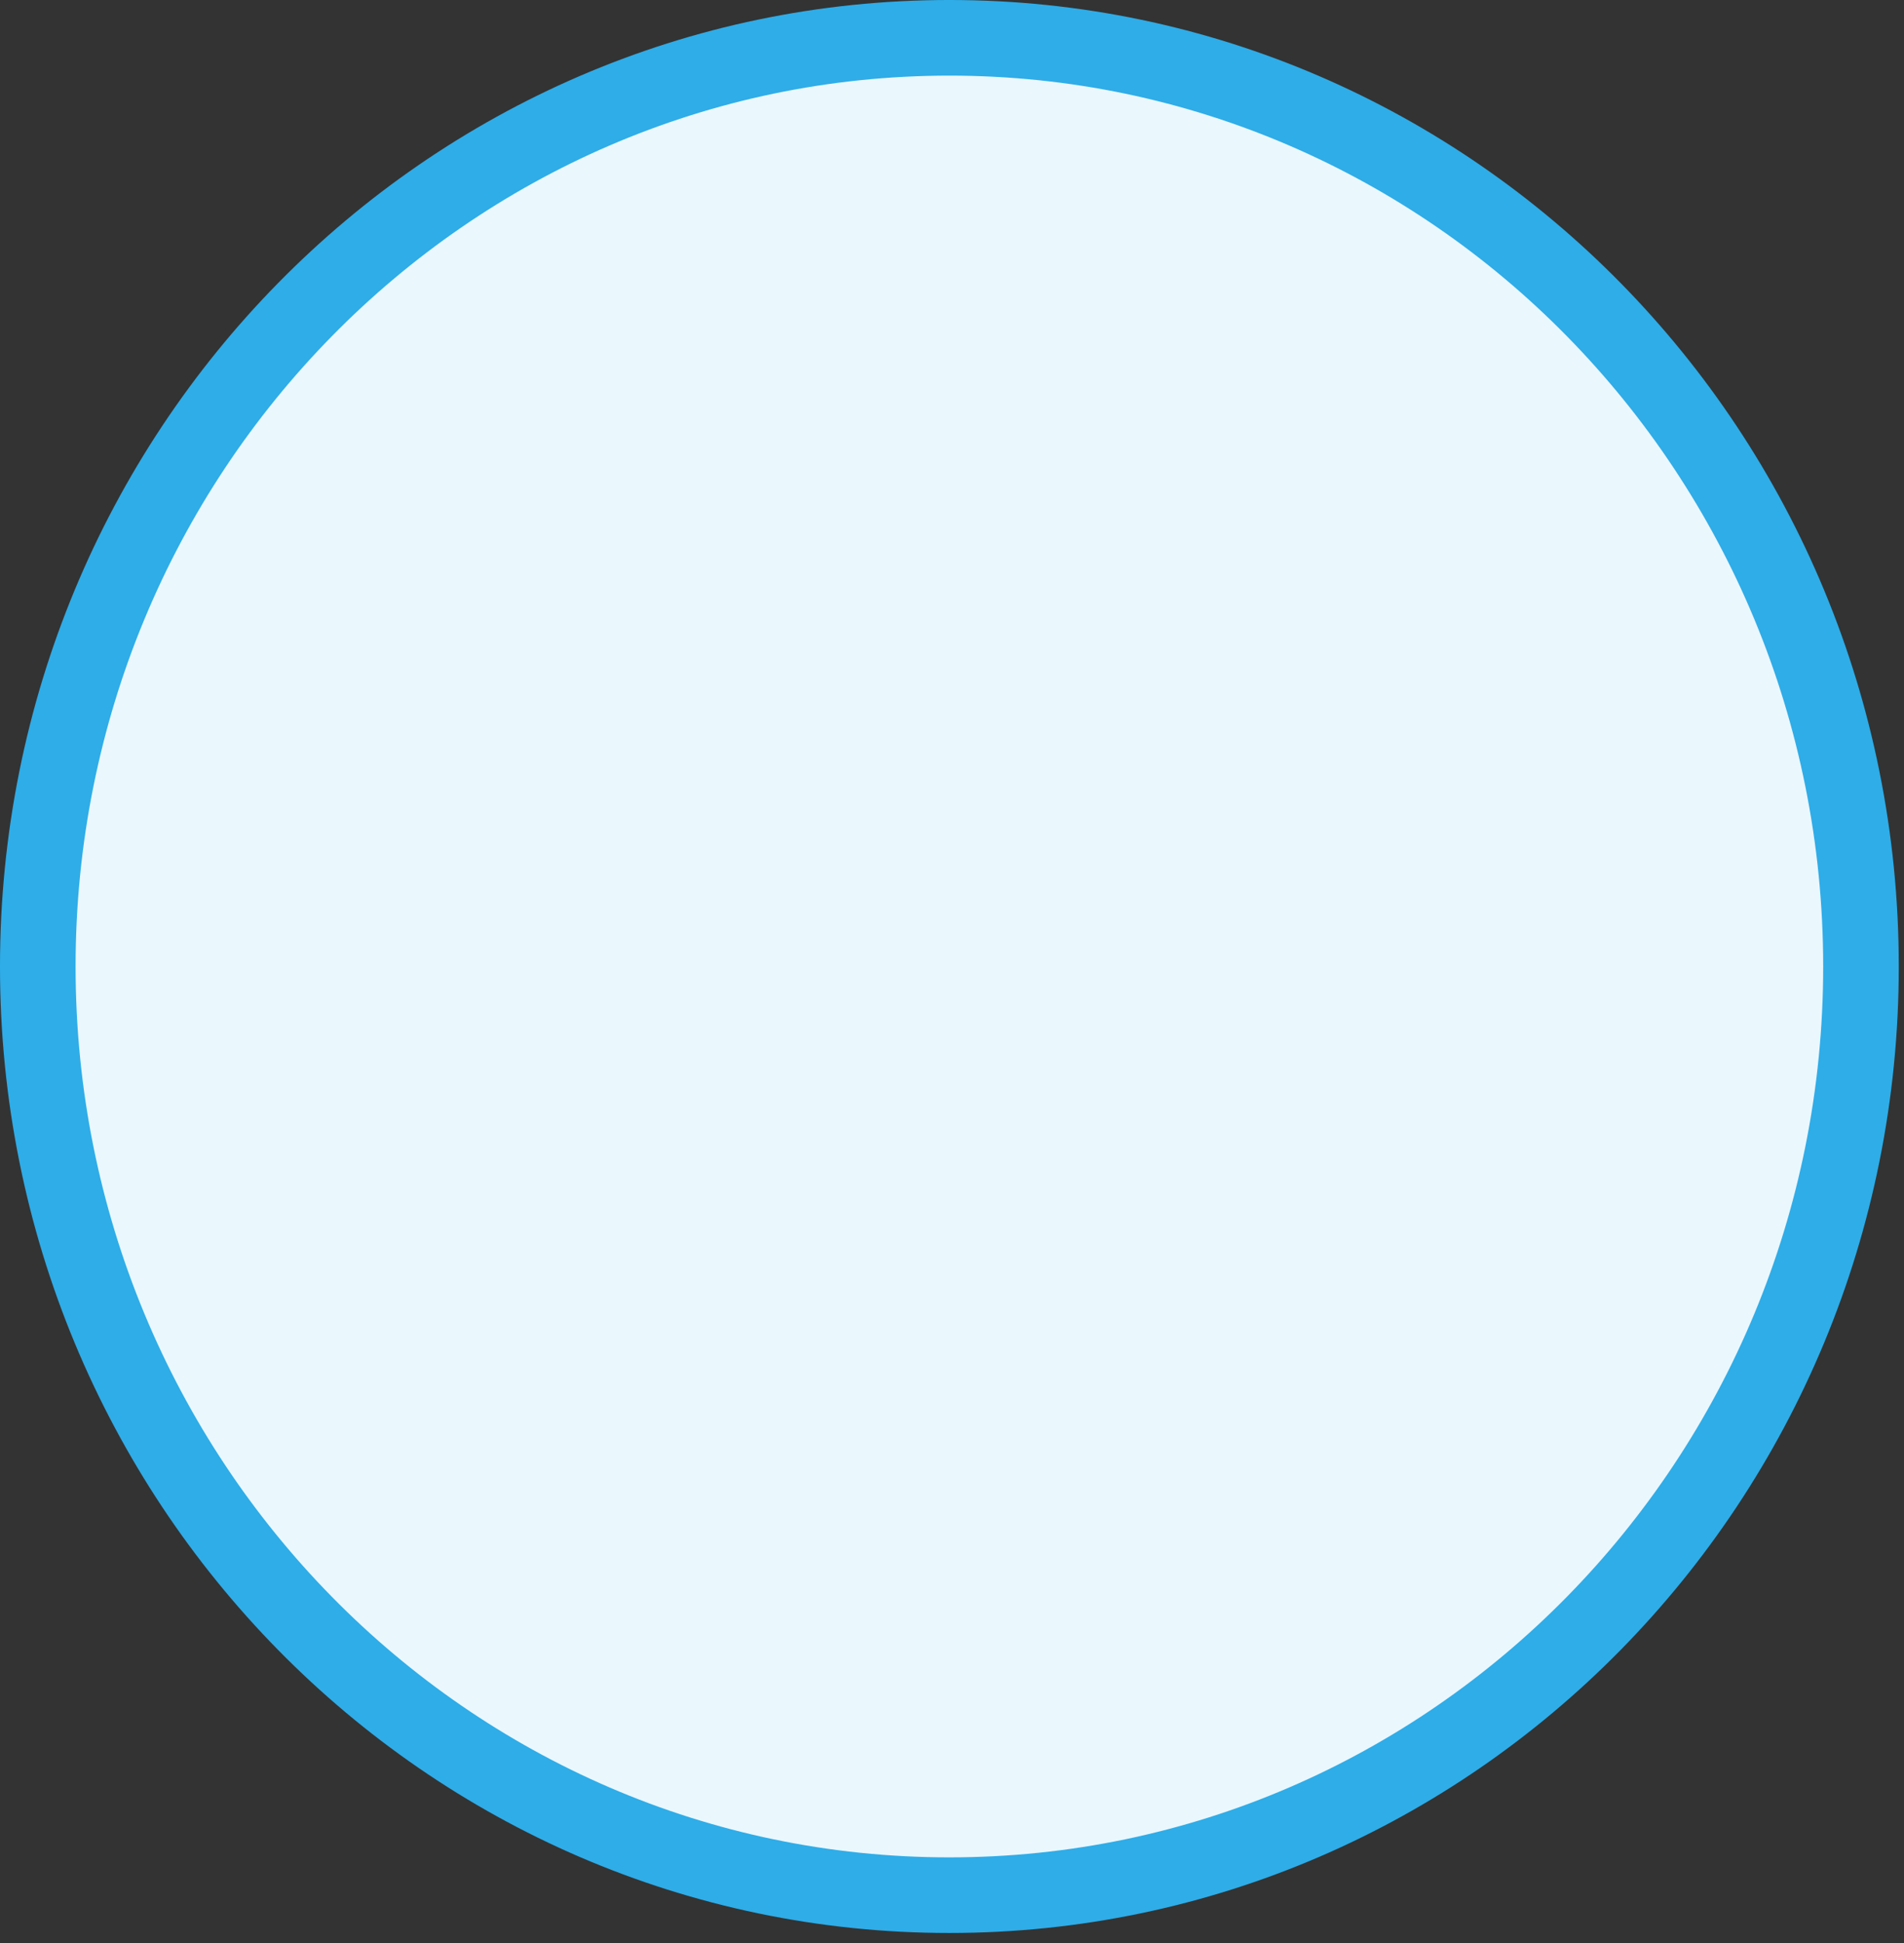 <svg preserveAspectRatio="none" width="100%" height="100%" overflow="visible" style="display: block;" viewBox="0 0 149 152" fill="none" xmlns="http://www.w3.org/2000/svg">
<rect x="0" y="0" width="149" height="152" fill="#333333" stroke="none"/>
<path id="Ellipse 10" d="M74.295 2.957C113.645 2.957 145.633 35.431 145.633 75.599C145.633 115.766 113.645 148.239 74.295 148.239C34.945 148.239 2.957 115.766 2.957 75.599C2.957 35.431 34.945 2.957 74.295 2.957Z" fill="#EAF7FD" stroke="#2EADE8" stroke-width="5.915"/>
</svg>
